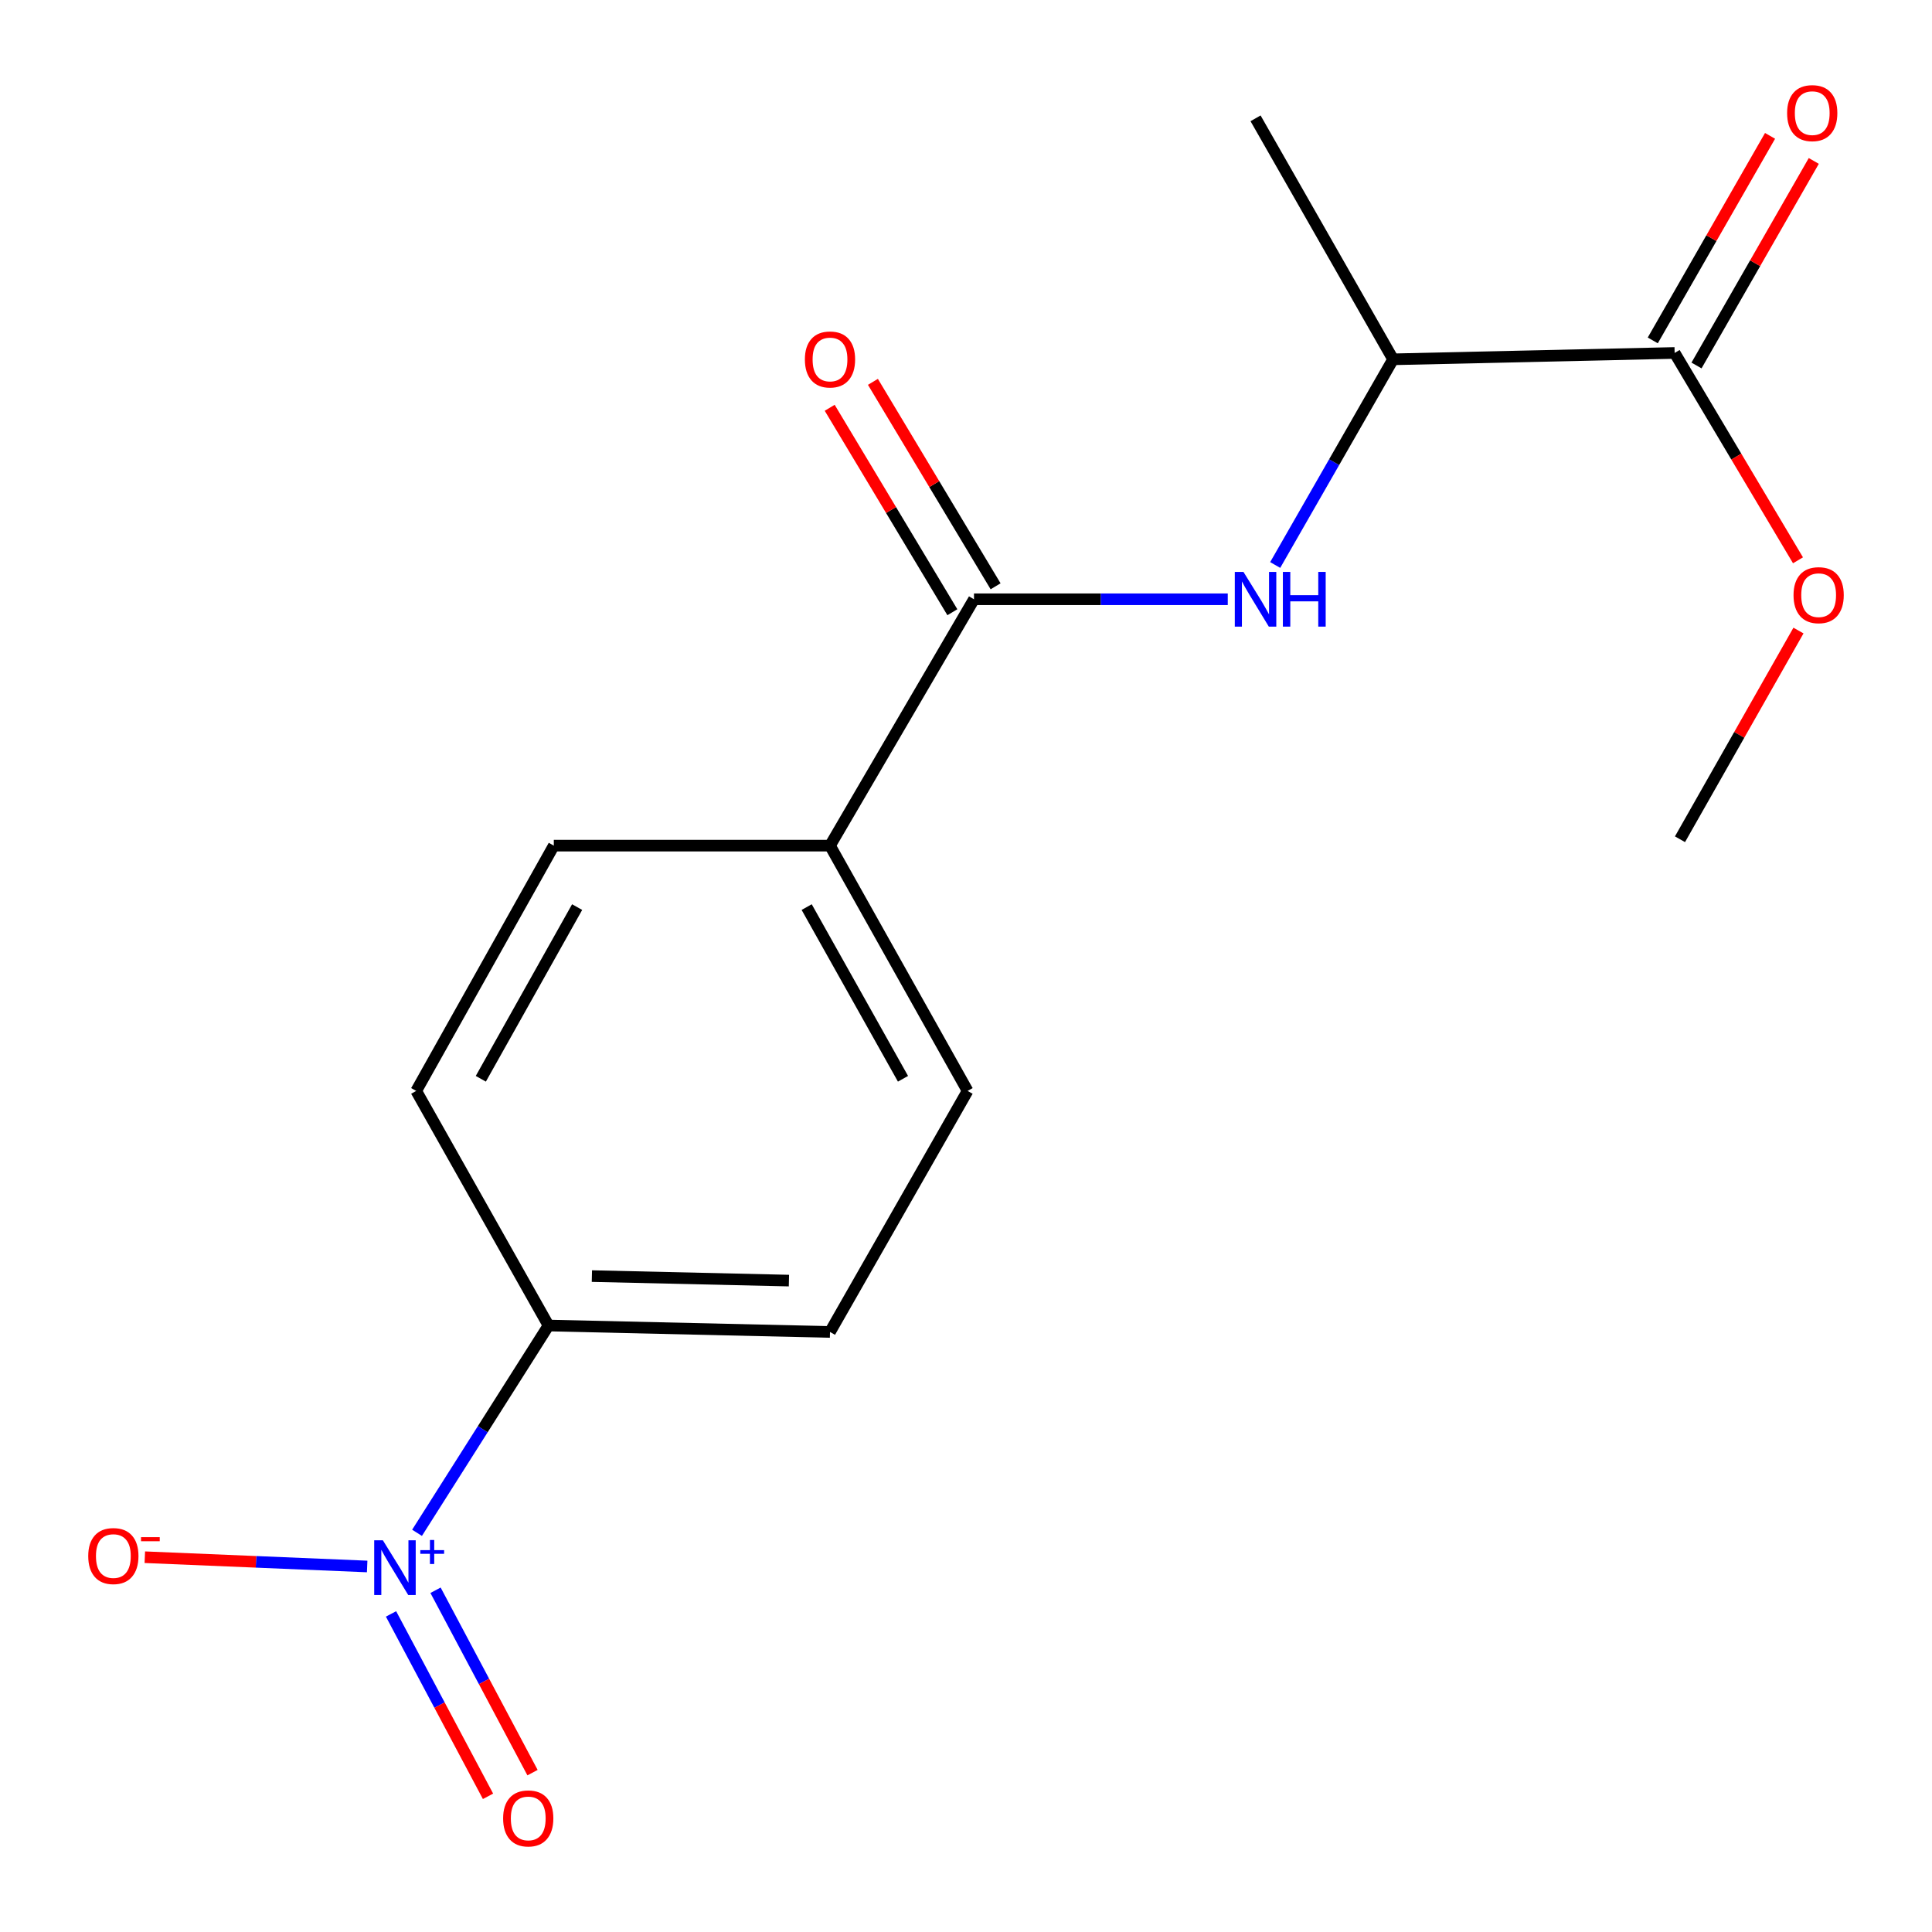 <?xml version='1.0' encoding='iso-8859-1'?>
<svg version='1.1' baseProfile='full'
              xmlns='http://www.w3.org/2000/svg'
                      xmlns:rdkit='http://www.rdkit.org/xml'
                      xmlns:xlink='http://www.w3.org/1999/xlink'
                  xml:space='preserve'
width='1000px' height='1000px' viewBox='0 0 1000 1000'>
<!-- END OF HEADER -->
<rect style='opacity:1.0;fill:#FFFFFF;stroke:none' width='1000' height='1000' x='0' y='0'> </rect>
<path class='bond-3' d='M 215.857,793.385 L 249.883,739.736' style='fill:none;fill-rule:evenodd;stroke:#0000FF;stroke-width:6px;stroke-linecap:butt;stroke-linejoin:miter;stroke-opacity:1' />
<path class='bond-3' d='M 249.883,739.736 L 283.91,686.087' style='fill:none;fill-rule:evenodd;stroke:#000000;stroke-width:6px;stroke-linecap:butt;stroke-linejoin:miter;stroke-opacity:1' />
<path class='bond-4' d='M 190.042,810.804 L 132.501,808.407' style='fill:none;fill-rule:evenodd;stroke:#0000FF;stroke-width:6px;stroke-linecap:butt;stroke-linejoin:miter;stroke-opacity:1' />
<path class='bond-4' d='M 132.501,808.407 L 74.96,806.009' style='fill:none;fill-rule:evenodd;stroke:#FF0000;stroke-width:6px;stroke-linecap:butt;stroke-linejoin:miter;stroke-opacity:1' />
<path class='bond-7' d='M 202.393,835.363 L 227.495,882.564' style='fill:none;fill-rule:evenodd;stroke:#0000FF;stroke-width:6px;stroke-linecap:butt;stroke-linejoin:miter;stroke-opacity:1' />
<path class='bond-7' d='M 227.495,882.564 L 252.596,929.765' style='fill:none;fill-rule:evenodd;stroke:#FF0000;stroke-width:6px;stroke-linecap:butt;stroke-linejoin:miter;stroke-opacity:1' />
<path class='bond-7' d='M 225.431,823.111 L 250.532,870.313' style='fill:none;fill-rule:evenodd;stroke:#0000FF;stroke-width:6px;stroke-linecap:butt;stroke-linejoin:miter;stroke-opacity:1' />
<path class='bond-7' d='M 250.532,870.313 L 275.633,917.514' style='fill:none;fill-rule:evenodd;stroke:#FF0000;stroke-width:6px;stroke-linecap:butt;stroke-linejoin:miter;stroke-opacity:1' />
<path class='bond-0' d='M 504.131,310.179 L 429.608,437.7' style='fill:none;fill-rule:evenodd;stroke:#000000;stroke-width:6px;stroke-linecap:butt;stroke-linejoin:miter;stroke-opacity:1' />
<path class='bond-1' d='M 504.131,310.179 L 569.81,310.179' style='fill:none;fill-rule:evenodd;stroke:#000000;stroke-width:6px;stroke-linecap:butt;stroke-linejoin:miter;stroke-opacity:1' />
<path class='bond-1' d='M 569.81,310.179 L 635.49,310.179' style='fill:none;fill-rule:evenodd;stroke:#0000FF;stroke-width:6px;stroke-linecap:butt;stroke-linejoin:miter;stroke-opacity:1' />
<path class='bond-8' d='M 515.318,303.467 L 483.571,250.557' style='fill:none;fill-rule:evenodd;stroke:#000000;stroke-width:6px;stroke-linecap:butt;stroke-linejoin:miter;stroke-opacity:1' />
<path class='bond-8' d='M 483.571,250.557 L 451.824,197.647' style='fill:none;fill-rule:evenodd;stroke:#FF0000;stroke-width:6px;stroke-linecap:butt;stroke-linejoin:miter;stroke-opacity:1' />
<path class='bond-8' d='M 492.944,316.892 L 461.197,263.982' style='fill:none;fill-rule:evenodd;stroke:#000000;stroke-width:6px;stroke-linecap:butt;stroke-linejoin:miter;stroke-opacity:1' />
<path class='bond-8' d='M 461.197,263.982 L 429.45,211.072' style='fill:none;fill-rule:evenodd;stroke:#FF0000;stroke-width:6px;stroke-linecap:butt;stroke-linejoin:miter;stroke-opacity:1' />
<path class='bond-5' d='M 660.041,292.44 L 690.552,239.209' style='fill:none;fill-rule:evenodd;stroke:#0000FF;stroke-width:6px;stroke-linecap:butt;stroke-linejoin:miter;stroke-opacity:1' />
<path class='bond-5' d='M 690.552,239.209 L 721.062,185.978' style='fill:none;fill-rule:evenodd;stroke:#000000;stroke-width:6px;stroke-linecap:butt;stroke-linejoin:miter;stroke-opacity:1' />
<path class='bond-2' d='M 866.79,182.688 L 721.062,185.978' style='fill:none;fill-rule:evenodd;stroke:#000000;stroke-width:6px;stroke-linecap:butt;stroke-linejoin:miter;stroke-opacity:1' />
<path class='bond-9' d='M 878.108,189.177 L 908.459,136.239' style='fill:none;fill-rule:evenodd;stroke:#000000;stroke-width:6px;stroke-linecap:butt;stroke-linejoin:miter;stroke-opacity:1' />
<path class='bond-9' d='M 908.459,136.239 L 938.811,83.301' style='fill:none;fill-rule:evenodd;stroke:#FF0000;stroke-width:6px;stroke-linecap:butt;stroke-linejoin:miter;stroke-opacity:1' />
<path class='bond-9' d='M 855.472,176.199 L 885.823,123.261' style='fill:none;fill-rule:evenodd;stroke:#000000;stroke-width:6px;stroke-linecap:butt;stroke-linejoin:miter;stroke-opacity:1' />
<path class='bond-9' d='M 885.823,123.261 L 916.175,70.323' style='fill:none;fill-rule:evenodd;stroke:#FF0000;stroke-width:6px;stroke-linecap:butt;stroke-linejoin:miter;stroke-opacity:1' />
<path class='bond-14' d='M 866.79,182.688 L 898.715,236.349' style='fill:none;fill-rule:evenodd;stroke:#000000;stroke-width:6px;stroke-linecap:butt;stroke-linejoin:miter;stroke-opacity:1' />
<path class='bond-14' d='M 898.715,236.349 L 930.64,290.011' style='fill:none;fill-rule:evenodd;stroke:#FF0000;stroke-width:6px;stroke-linecap:butt;stroke-linejoin:miter;stroke-opacity:1' />
<path class='bond-10' d='M 283.91,686.087 L 429.608,689.421' style='fill:none;fill-rule:evenodd;stroke:#000000;stroke-width:6px;stroke-linecap:butt;stroke-linejoin:miter;stroke-opacity:1' />
<path class='bond-10' d='M 306.361,660.501 L 408.35,662.835' style='fill:none;fill-rule:evenodd;stroke:#000000;stroke-width:6px;stroke-linecap:butt;stroke-linejoin:miter;stroke-opacity:1' />
<path class='bond-11' d='M 283.91,686.087 L 215.431,564.655' style='fill:none;fill-rule:evenodd;stroke:#000000;stroke-width:6px;stroke-linecap:butt;stroke-linejoin:miter;stroke-opacity:1' />
<path class='bond-15' d='M 721.062,185.978 L 649.873,61.241' style='fill:none;fill-rule:evenodd;stroke:#000000;stroke-width:6px;stroke-linecap:butt;stroke-linejoin:miter;stroke-opacity:1' />
<path class='bond-6' d='M 429.608,437.7 L 286.649,437.7' style='fill:none;fill-rule:evenodd;stroke:#000000;stroke-width:6px;stroke-linecap:butt;stroke-linejoin:miter;stroke-opacity:1' />
<path class='bond-17' d='M 429.608,437.7 L 500.826,564.655' style='fill:none;fill-rule:evenodd;stroke:#000000;stroke-width:6px;stroke-linecap:butt;stroke-linejoin:miter;stroke-opacity:1' />
<path class='bond-17' d='M 417.534,469.509 L 467.387,558.377' style='fill:none;fill-rule:evenodd;stroke:#000000;stroke-width:6px;stroke-linecap:butt;stroke-linejoin:miter;stroke-opacity:1' />
<path class='bond-12' d='M 429.608,689.421 L 500.826,564.655' style='fill:none;fill-rule:evenodd;stroke:#000000;stroke-width:6px;stroke-linecap:butt;stroke-linejoin:miter;stroke-opacity:1' />
<path class='bond-13' d='M 215.431,564.655 L 286.649,437.7' style='fill:none;fill-rule:evenodd;stroke:#000000;stroke-width:6px;stroke-linecap:butt;stroke-linejoin:miter;stroke-opacity:1' />
<path class='bond-13' d='M 248.87,558.377 L 298.723,469.509' style='fill:none;fill-rule:evenodd;stroke:#000000;stroke-width:6px;stroke-linecap:butt;stroke-linejoin:miter;stroke-opacity:1' />
<path class='bond-16' d='M 930.885,326.37 L 900.222,380.382' style='fill:none;fill-rule:evenodd;stroke:#FF0000;stroke-width:6px;stroke-linecap:butt;stroke-linejoin:miter;stroke-opacity:1' />
<path class='bond-16' d='M 900.222,380.382 L 869.558,434.395' style='fill:none;fill-rule:evenodd;stroke:#000000;stroke-width:6px;stroke-linecap:butt;stroke-linejoin:miter;stroke-opacity:1' />
<path  class='atom-0' d='M 198.169 797.244
L 207.449 812.244
Q 208.369 813.724, 209.849 816.404
Q 211.329 819.084, 211.409 819.244
L 211.409 797.244
L 215.169 797.244
L 215.169 825.564
L 211.289 825.564
L 201.329 809.164
Q 200.169 807.244, 198.929 805.044
Q 197.729 802.844, 197.369 802.164
L 197.369 825.564
L 193.689 825.564
L 193.689 797.244
L 198.169 797.244
' fill='#0000FF'/>
<path  class='atom-0' d='M 217.545 802.349
L 222.534 802.349
L 222.534 797.095
L 224.752 797.095
L 224.752 802.349
L 229.873 802.349
L 229.873 804.249
L 224.752 804.249
L 224.752 809.529
L 222.534 809.529
L 222.534 804.249
L 217.545 804.249
L 217.545 802.349
' fill='#0000FF'/>
<path  class='atom-2' d='M 643.613 296.019
L 652.893 311.019
Q 653.813 312.499, 655.293 315.179
Q 656.773 317.859, 656.853 318.019
L 656.853 296.019
L 660.613 296.019
L 660.613 324.339
L 656.733 324.339
L 646.773 307.939
Q 645.613 306.019, 644.373 303.819
Q 643.173 301.619, 642.813 300.939
L 642.813 324.339
L 639.133 324.339
L 639.133 296.019
L 643.613 296.019
' fill='#0000FF'/>
<path  class='atom-2' d='M 664.013 296.019
L 667.853 296.019
L 667.853 308.059
L 682.333 308.059
L 682.333 296.019
L 686.173 296.019
L 686.173 324.339
L 682.333 324.339
L 682.333 311.259
L 667.853 311.259
L 667.853 324.339
L 664.013 324.339
L 664.013 296.019
' fill='#0000FF'/>
<path  class='atom-5' d='M 45.672 805.41
Q 45.672 798.61, 49.032 794.81
Q 52.392 791.01, 58.672 791.01
Q 64.952 791.01, 68.312 794.81
Q 71.672 798.61, 71.672 805.41
Q 71.672 812.29, 68.272 816.21
Q 64.872 820.09, 58.672 820.09
Q 52.432 820.09, 49.032 816.21
Q 45.672 812.33, 45.672 805.41
M 58.672 816.89
Q 62.992 816.89, 65.312 814.01
Q 67.672 811.09, 67.672 805.41
Q 67.672 799.85, 65.312 797.05
Q 62.992 794.21, 58.672 794.21
Q 54.352 794.21, 51.992 797.01
Q 49.672 799.81, 49.672 805.41
Q 49.672 811.13, 51.992 814.01
Q 54.352 816.89, 58.672 816.89
' fill='#FF0000'/>
<path  class='atom-5' d='M 72.992 795.632
L 82.681 795.632
L 82.681 797.744
L 72.992 797.744
L 72.992 795.632
' fill='#FF0000'/>
<path  class='atom-8' d='M 260.415 941.208
Q 260.415 934.408, 263.775 930.608
Q 267.135 926.808, 273.415 926.808
Q 279.695 926.808, 283.055 930.608
Q 286.415 934.408, 286.415 941.208
Q 286.415 948.088, 283.015 952.008
Q 279.615 955.888, 273.415 955.888
Q 267.175 955.888, 263.775 952.008
Q 260.415 948.128, 260.415 941.208
M 273.415 952.688
Q 277.735 952.688, 280.055 949.808
Q 282.415 946.888, 282.415 941.208
Q 282.415 935.648, 280.055 932.848
Q 277.735 930.008, 273.415 930.008
Q 269.095 930.008, 266.735 932.808
Q 264.415 935.608, 264.415 941.208
Q 264.415 946.928, 266.735 949.808
Q 269.095 952.688, 273.415 952.688
' fill='#FF0000'/>
<path  class='atom-9' d='M 416.608 186.058
Q 416.608 179.258, 419.968 175.458
Q 423.328 171.658, 429.608 171.658
Q 435.888 171.658, 439.248 175.458
Q 442.608 179.258, 442.608 186.058
Q 442.608 192.938, 439.208 196.858
Q 435.808 200.738, 429.608 200.738
Q 423.368 200.738, 419.968 196.858
Q 416.608 192.978, 416.608 186.058
M 429.608 197.538
Q 433.928 197.538, 436.248 194.658
Q 438.608 191.738, 438.608 186.058
Q 438.608 180.498, 436.248 177.698
Q 433.928 174.858, 429.608 174.858
Q 425.288 174.858, 422.928 177.658
Q 420.608 180.458, 420.608 186.058
Q 420.608 191.778, 422.928 194.658
Q 425.288 197.538, 429.608 197.538
' fill='#FF0000'/>
<path  class='atom-10' d='M 925.008 58.552
Q 925.008 51.752, 928.368 47.952
Q 931.728 44.152, 938.008 44.152
Q 944.288 44.152, 947.648 47.952
Q 951.008 51.752, 951.008 58.552
Q 951.008 65.432, 947.608 69.352
Q 944.208 73.232, 938.008 73.232
Q 931.768 73.232, 928.368 69.352
Q 925.008 65.472, 925.008 58.552
M 938.008 70.032
Q 942.328 70.032, 944.648 67.152
Q 947.008 64.232, 947.008 58.552
Q 947.008 52.992, 944.648 50.192
Q 942.328 47.352, 938.008 47.352
Q 933.688 47.352, 931.328 50.152
Q 929.008 52.952, 929.008 58.552
Q 929.008 64.272, 931.328 67.152
Q 933.688 70.032, 938.008 70.032
' fill='#FF0000'/>
<path  class='atom-15' d='M 928.328 308.056
Q 928.328 301.256, 931.688 297.456
Q 935.048 293.656, 941.328 293.656
Q 947.608 293.656, 950.968 297.456
Q 954.328 301.256, 954.328 308.056
Q 954.328 314.936, 950.928 318.856
Q 947.528 322.736, 941.328 322.736
Q 935.088 322.736, 931.688 318.856
Q 928.328 314.976, 928.328 308.056
M 941.328 319.536
Q 945.648 319.536, 947.968 316.656
Q 950.328 313.736, 950.328 308.056
Q 950.328 302.496, 947.968 299.696
Q 945.648 296.856, 941.328 296.856
Q 937.008 296.856, 934.648 299.656
Q 932.328 302.456, 932.328 308.056
Q 932.328 313.776, 934.648 316.656
Q 937.008 319.536, 941.328 319.536
' fill='#FF0000'/>
</svg>

